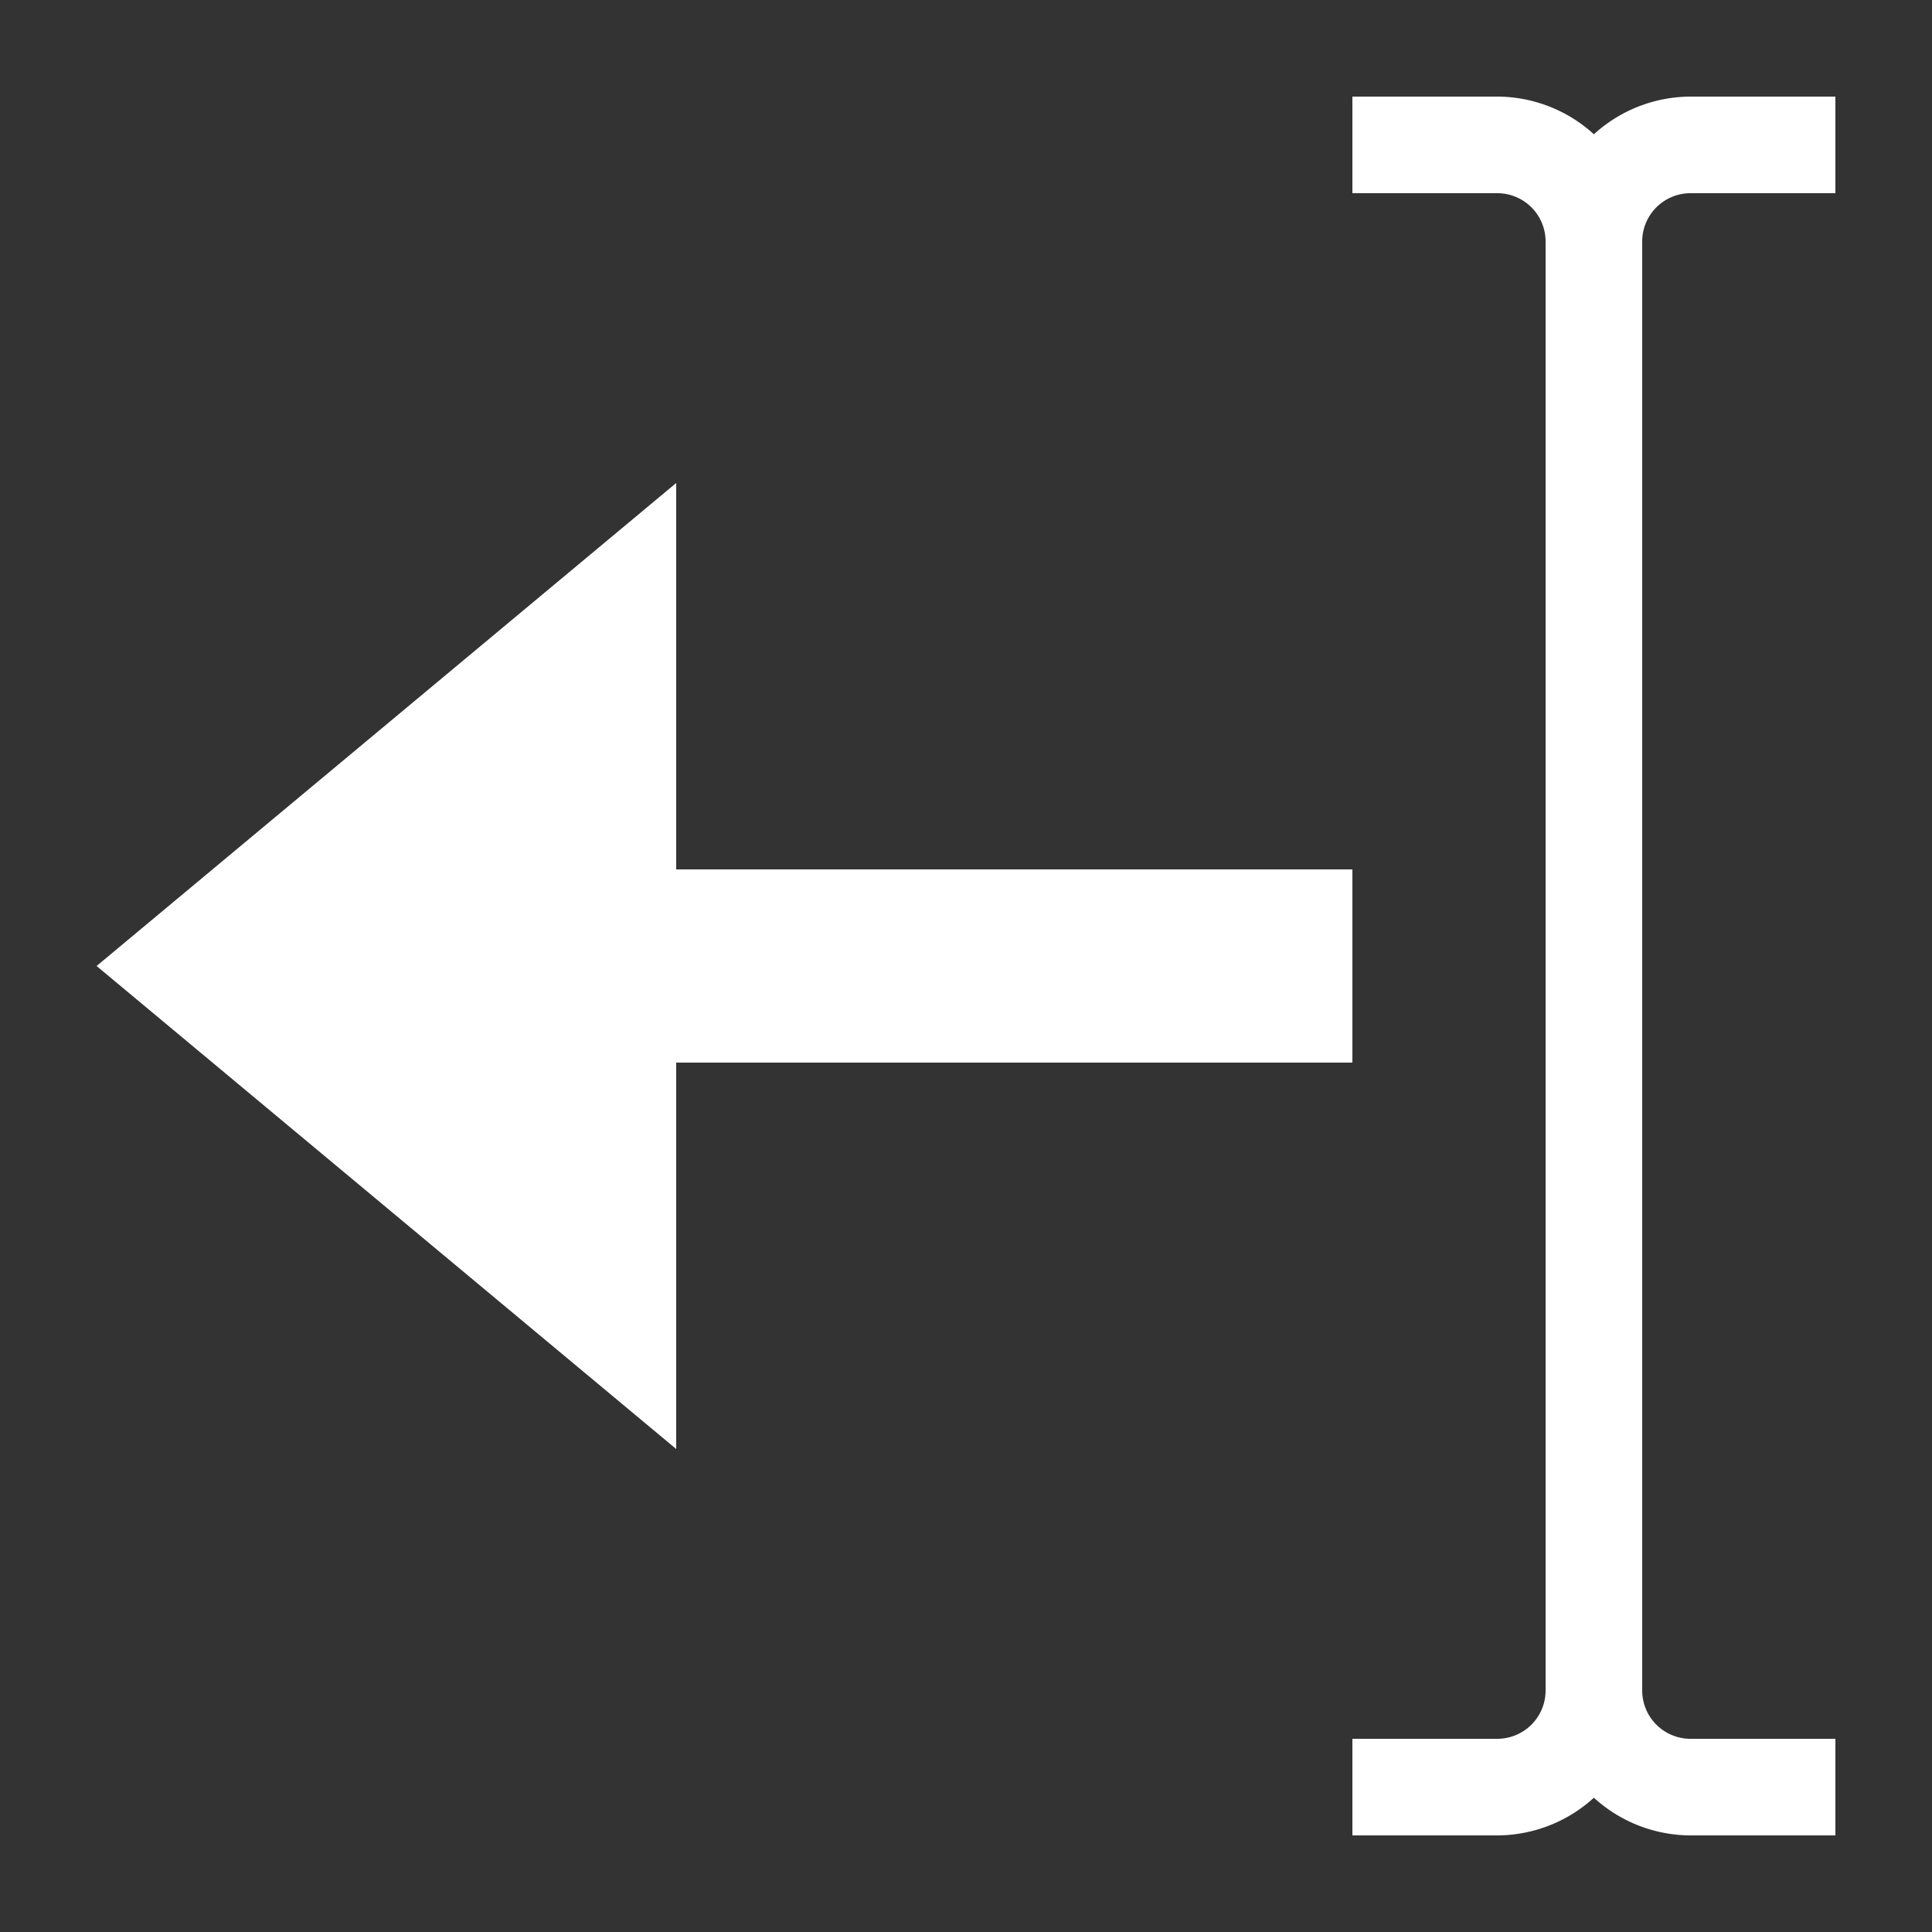 <?xml version="1.0" encoding="UTF-8"?><svg xmlns="http://www.w3.org/2000/svg" width="20" height="20" viewBox="0 0 20 20"><rect x="0" y="0" width="20" height="20" fill="#333333" stroke="none"/><title>text direction right-to-left</title><path fill="#fff" d="M1 10l6-5v4h7v2H7v4zm13-8V1h1.5a1.49 1.49 0 011 .39 1.49 1.49 0 011-.39H19v1h-1.5a.5.5 0 00-.5.5v15a.5.5 0 00.5.5H19v1h-1.5a1.49 1.49 0 01-1-.39 1.49 1.49 0 01-1 .39H14v-1h1.5a.5.5 0 00.5-.5v-15a.5.5 0 00-.5-.5z"/></svg>